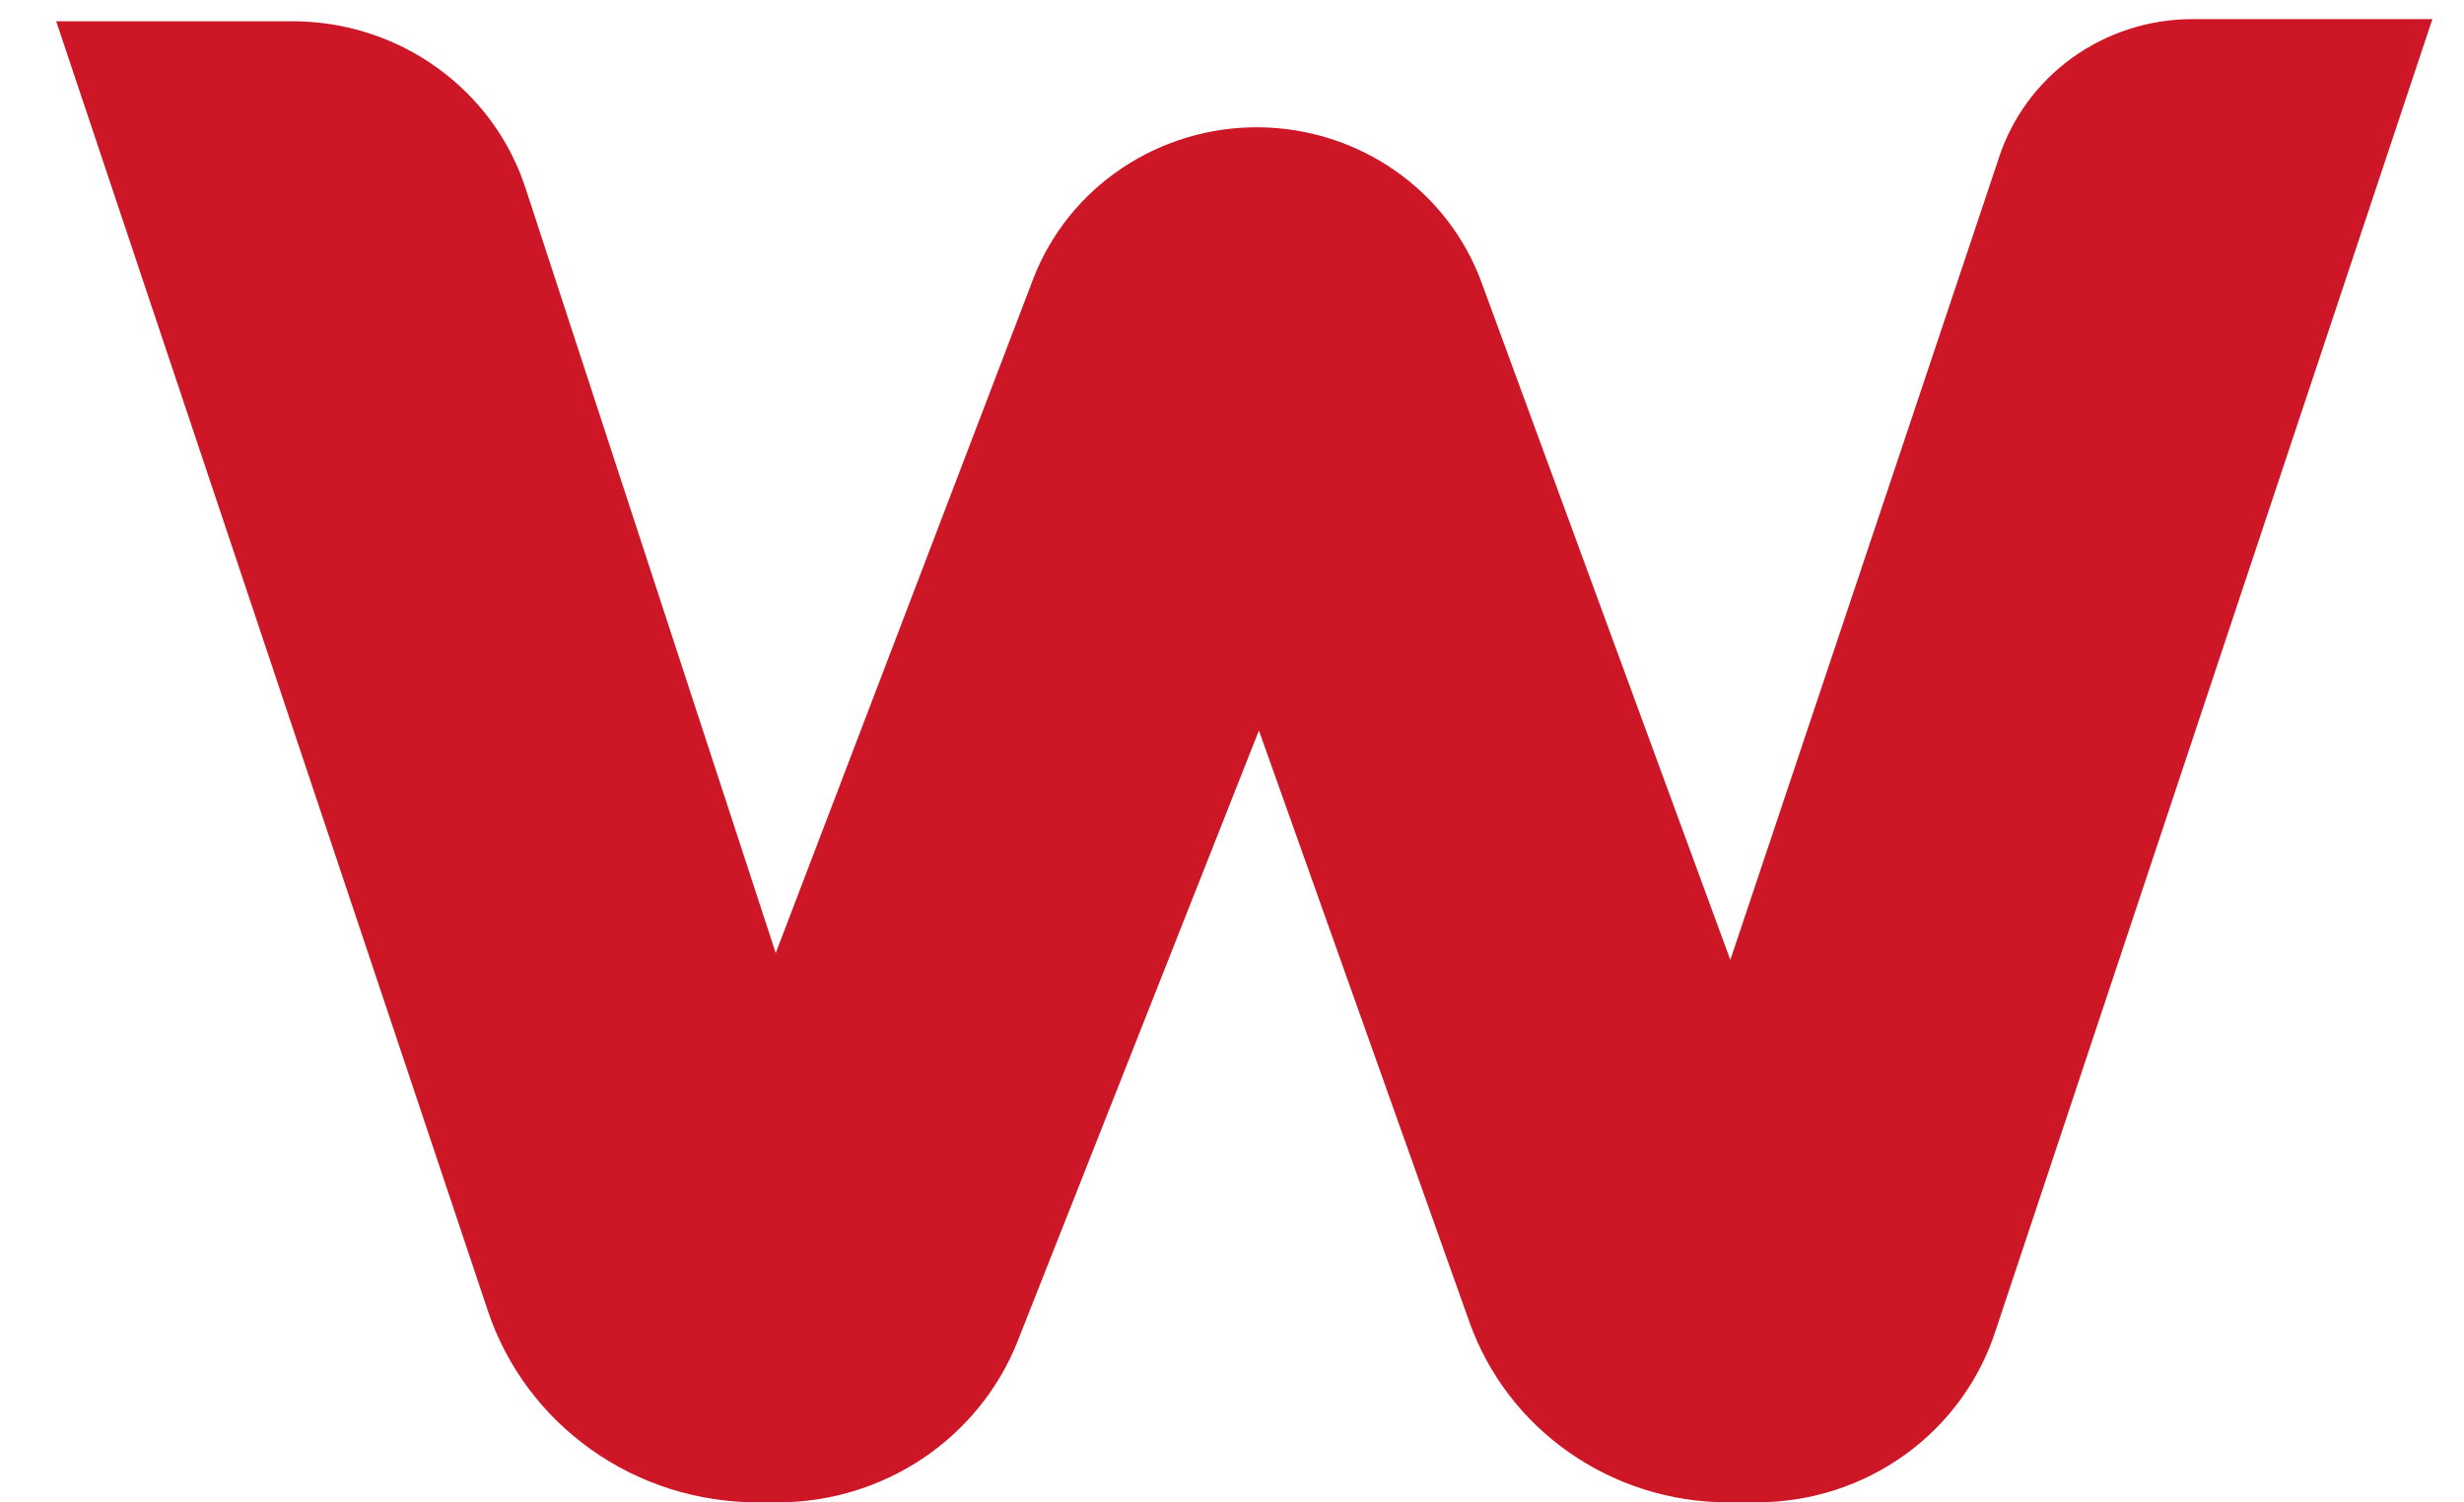 <svg width="41" height="25" viewBox="0 0 41 25" fill="none" xmlns="http://www.w3.org/2000/svg">
<path d="M33.255 2.644L28.792 15.973L24.655 4.707C24.382 3.956 23.88 3.305 23.218 2.842C22.557 2.38 21.767 2.127 20.954 2.118C20.142 2.11 19.346 2.346 18.674 2.795C18.002 3.243 17.487 3.883 17.197 4.628L12.908 15.859L8.749 3.144C8.488 2.333 7.97 1.626 7.27 1.124C6.571 0.622 5.727 0.352 4.86 0.354H0.935L8.117 21.81C8.427 22.739 9.029 23.548 9.836 24.121C10.643 24.694 11.614 25.001 12.61 24.999H12.966C13.822 24.995 14.658 24.738 15.364 24.262C16.07 23.786 16.615 23.113 16.928 22.331L20.948 12.156L24.452 22.003C24.764 22.877 25.344 23.636 26.114 24.172C26.884 24.709 27.804 24.998 28.748 24.999H29.243C30.126 24.997 30.986 24.72 31.698 24.207C32.41 23.694 32.938 22.972 33.205 22.145L40.474 0.318H36.476C35.757 0.319 35.057 0.546 34.478 0.964C33.899 1.382 33.47 1.971 33.255 2.644Z" fill="#CD1626"/>
</svg>
